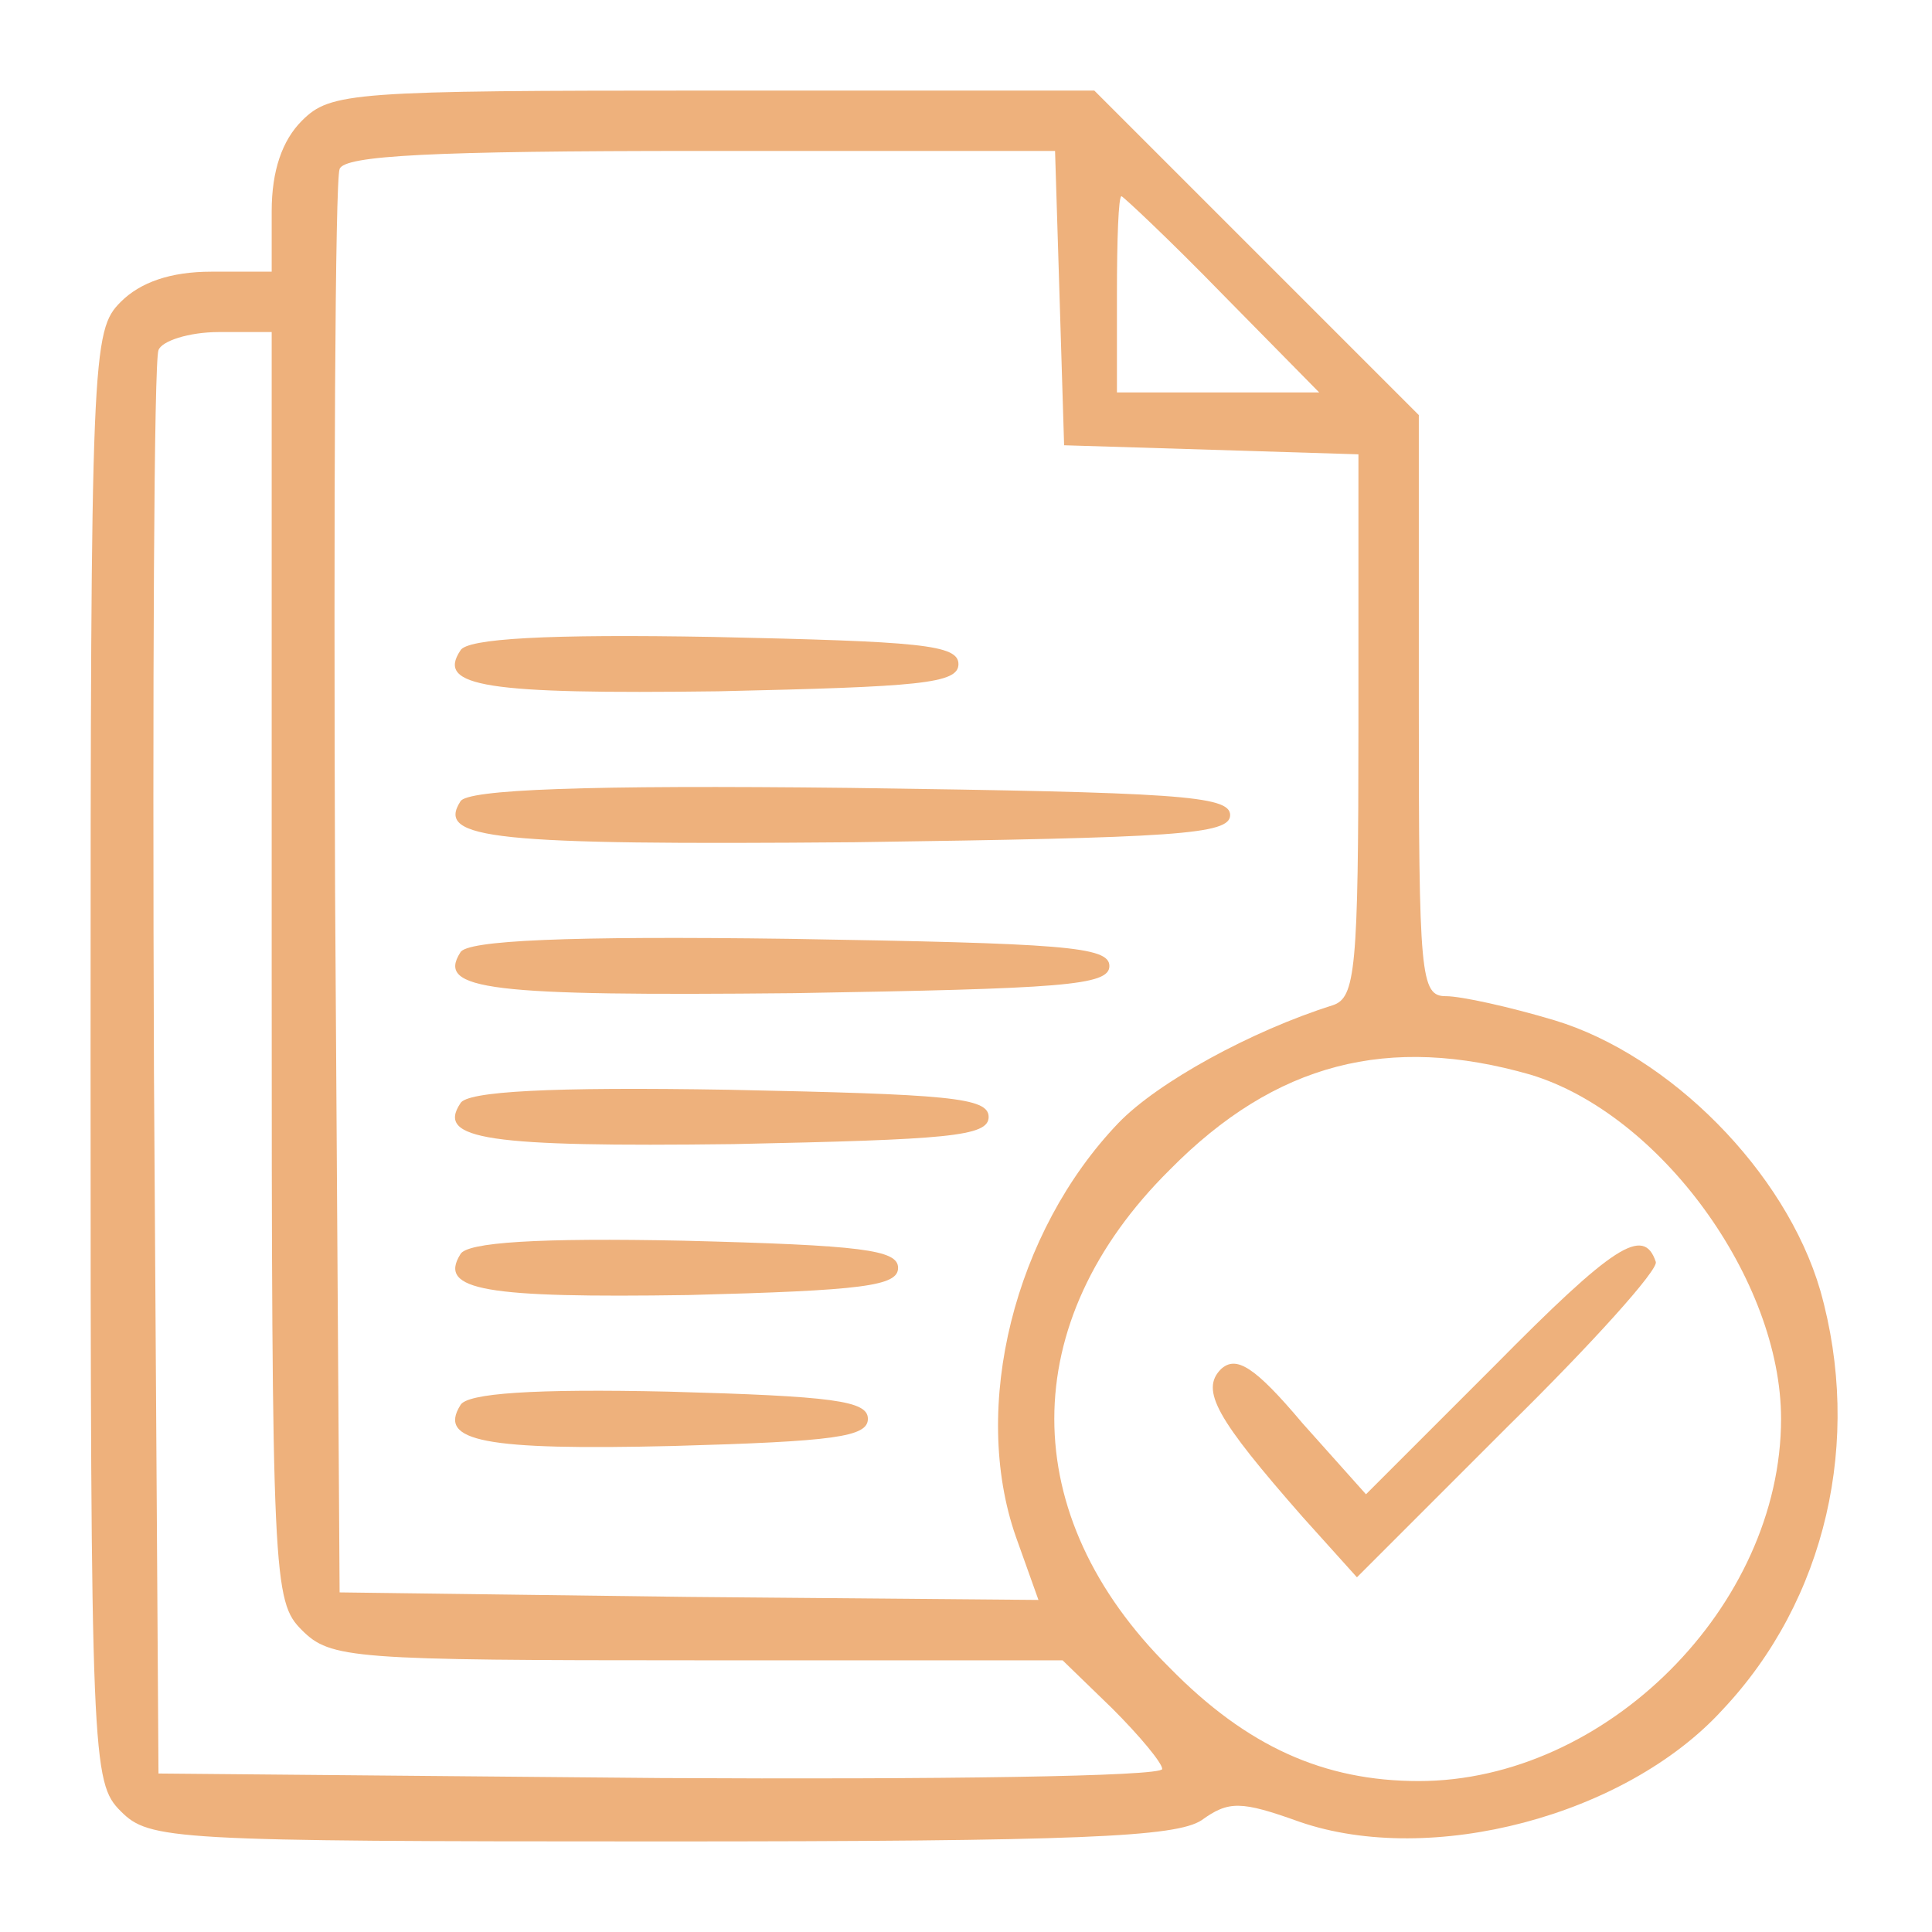 <?xml version="1.0" standalone="no"?>
<!DOCTYPE svg PUBLIC "-//W3C//DTD SVG 20010904//EN"
 "http://www.w3.org/TR/2001/REC-SVG-20010904/DTD/svg10.dtd">
<svg version="1.0" xmlns="http://www.w3.org/2000/svg"
 width="128pt" height="128pt" viewBox="0 0 128 128"
 preserveAspectRatio="xMidYMid meet">

<g transform="translate(0,128) scale(0.1,-0.1)"
fill="#eeb17c" stroke="none">
<path d="M200 1200 c-13 -13 -20 -33 -20 -60 l0 -40 -40 0 c-27 0 -47 -7 -60
-20 -19 -19 -20 -33 -20 -500 0 -467 1 -481 20 -500 19 -19 33 -20 358 -20
278 0 341 3 358 14 18 13 26 13 65 -1 87 -30 216 4 280 74 69 73 93 179 65
278 -23 79 -100 156 -176 179 -30 9 -62 16 -72 16 -17 0 -18 13 -18 193 l0
192 -108 108 -107 107 -253 0 c-239 0 -253 -1 -272 -20z m502 -117 l3 -98 98
-3 97 -3 0 -180 c0 -162 -2 -180 -17 -185 -54 -17 -116 -51 -142 -78 -69 -72
-98 -188 -68 -274 l15 -42 -232 2 -231 3 -3 465 c-1 256 0 471 3 478 3 9 61
12 239 12 l235 0 3 -97z m108 2 l64 -65 -67 0 -67 0 0 65 c0 36 1 65 3 65 1 0
32 -29 67 -65z m-630 -445 c0 -407 1 -421 20 -440 19 -19 33 -20 262 -20 l242
0 33 -32 c18 -18 33 -36 33 -40 0 -5 -150 -7 -332 -6 l-333 3 -3 465 c-1 256
0 471 3 478 2 6 20 12 40 12 l35 0 0 -420z m834 -72 c86 -26 166 -136 166
-228 0 -124 -116 -240 -240 -240 -63 0 -114 23 -165 75 -102 101 -102 229 0
330 70 71 145 90 239 63z"/>
<path d="M305 849 c-16 -24 17 -29 171 -27 133 3 159 5 159 18 0 13 -26 15
-162 18 -110 2 -164 -1 -168 -9z"/>
<path d="M305 749 c-16 -25 21 -29 261 -27 213 3 249 5 249 18 0 13 -36 15
-252 18 -175 2 -254 -1 -258 -9z"/>
<path d="M305 649 c-16 -25 19 -29 221 -27 178 3 209 5 209 18 0 13 -31 15
-212 18 -147 2 -214 -1 -218 -9z"/>
<path d="M305 549 c-16 -24 18 -29 181 -27 142 3 169 5 169 18 0 13 -27 15
-172 18 -118 2 -174 -1 -178 -9z"/>
<path d="M305 449 c-15 -24 17 -29 151 -27 116 3 139 6 139 18 0 12 -24 15
-142 18 -96 2 -144 -1 -148 -9z"/>
<path d="M305 349 c-15 -24 16 -30 141 -27 107 3 129 6 129 18 0 12 -23 15
-132 18 -89 2 -134 -1 -138 -9z"/>
<path d="M990 375 l-85 -85 -42 47 c-32 38 -44 45 -54 36 -14 -14 -3 -33 54
-98 l36 -40 100 100 c56 55 100 104 98 109 -8 24 -28 11 -107 -69z"/>
</g>
</svg>
